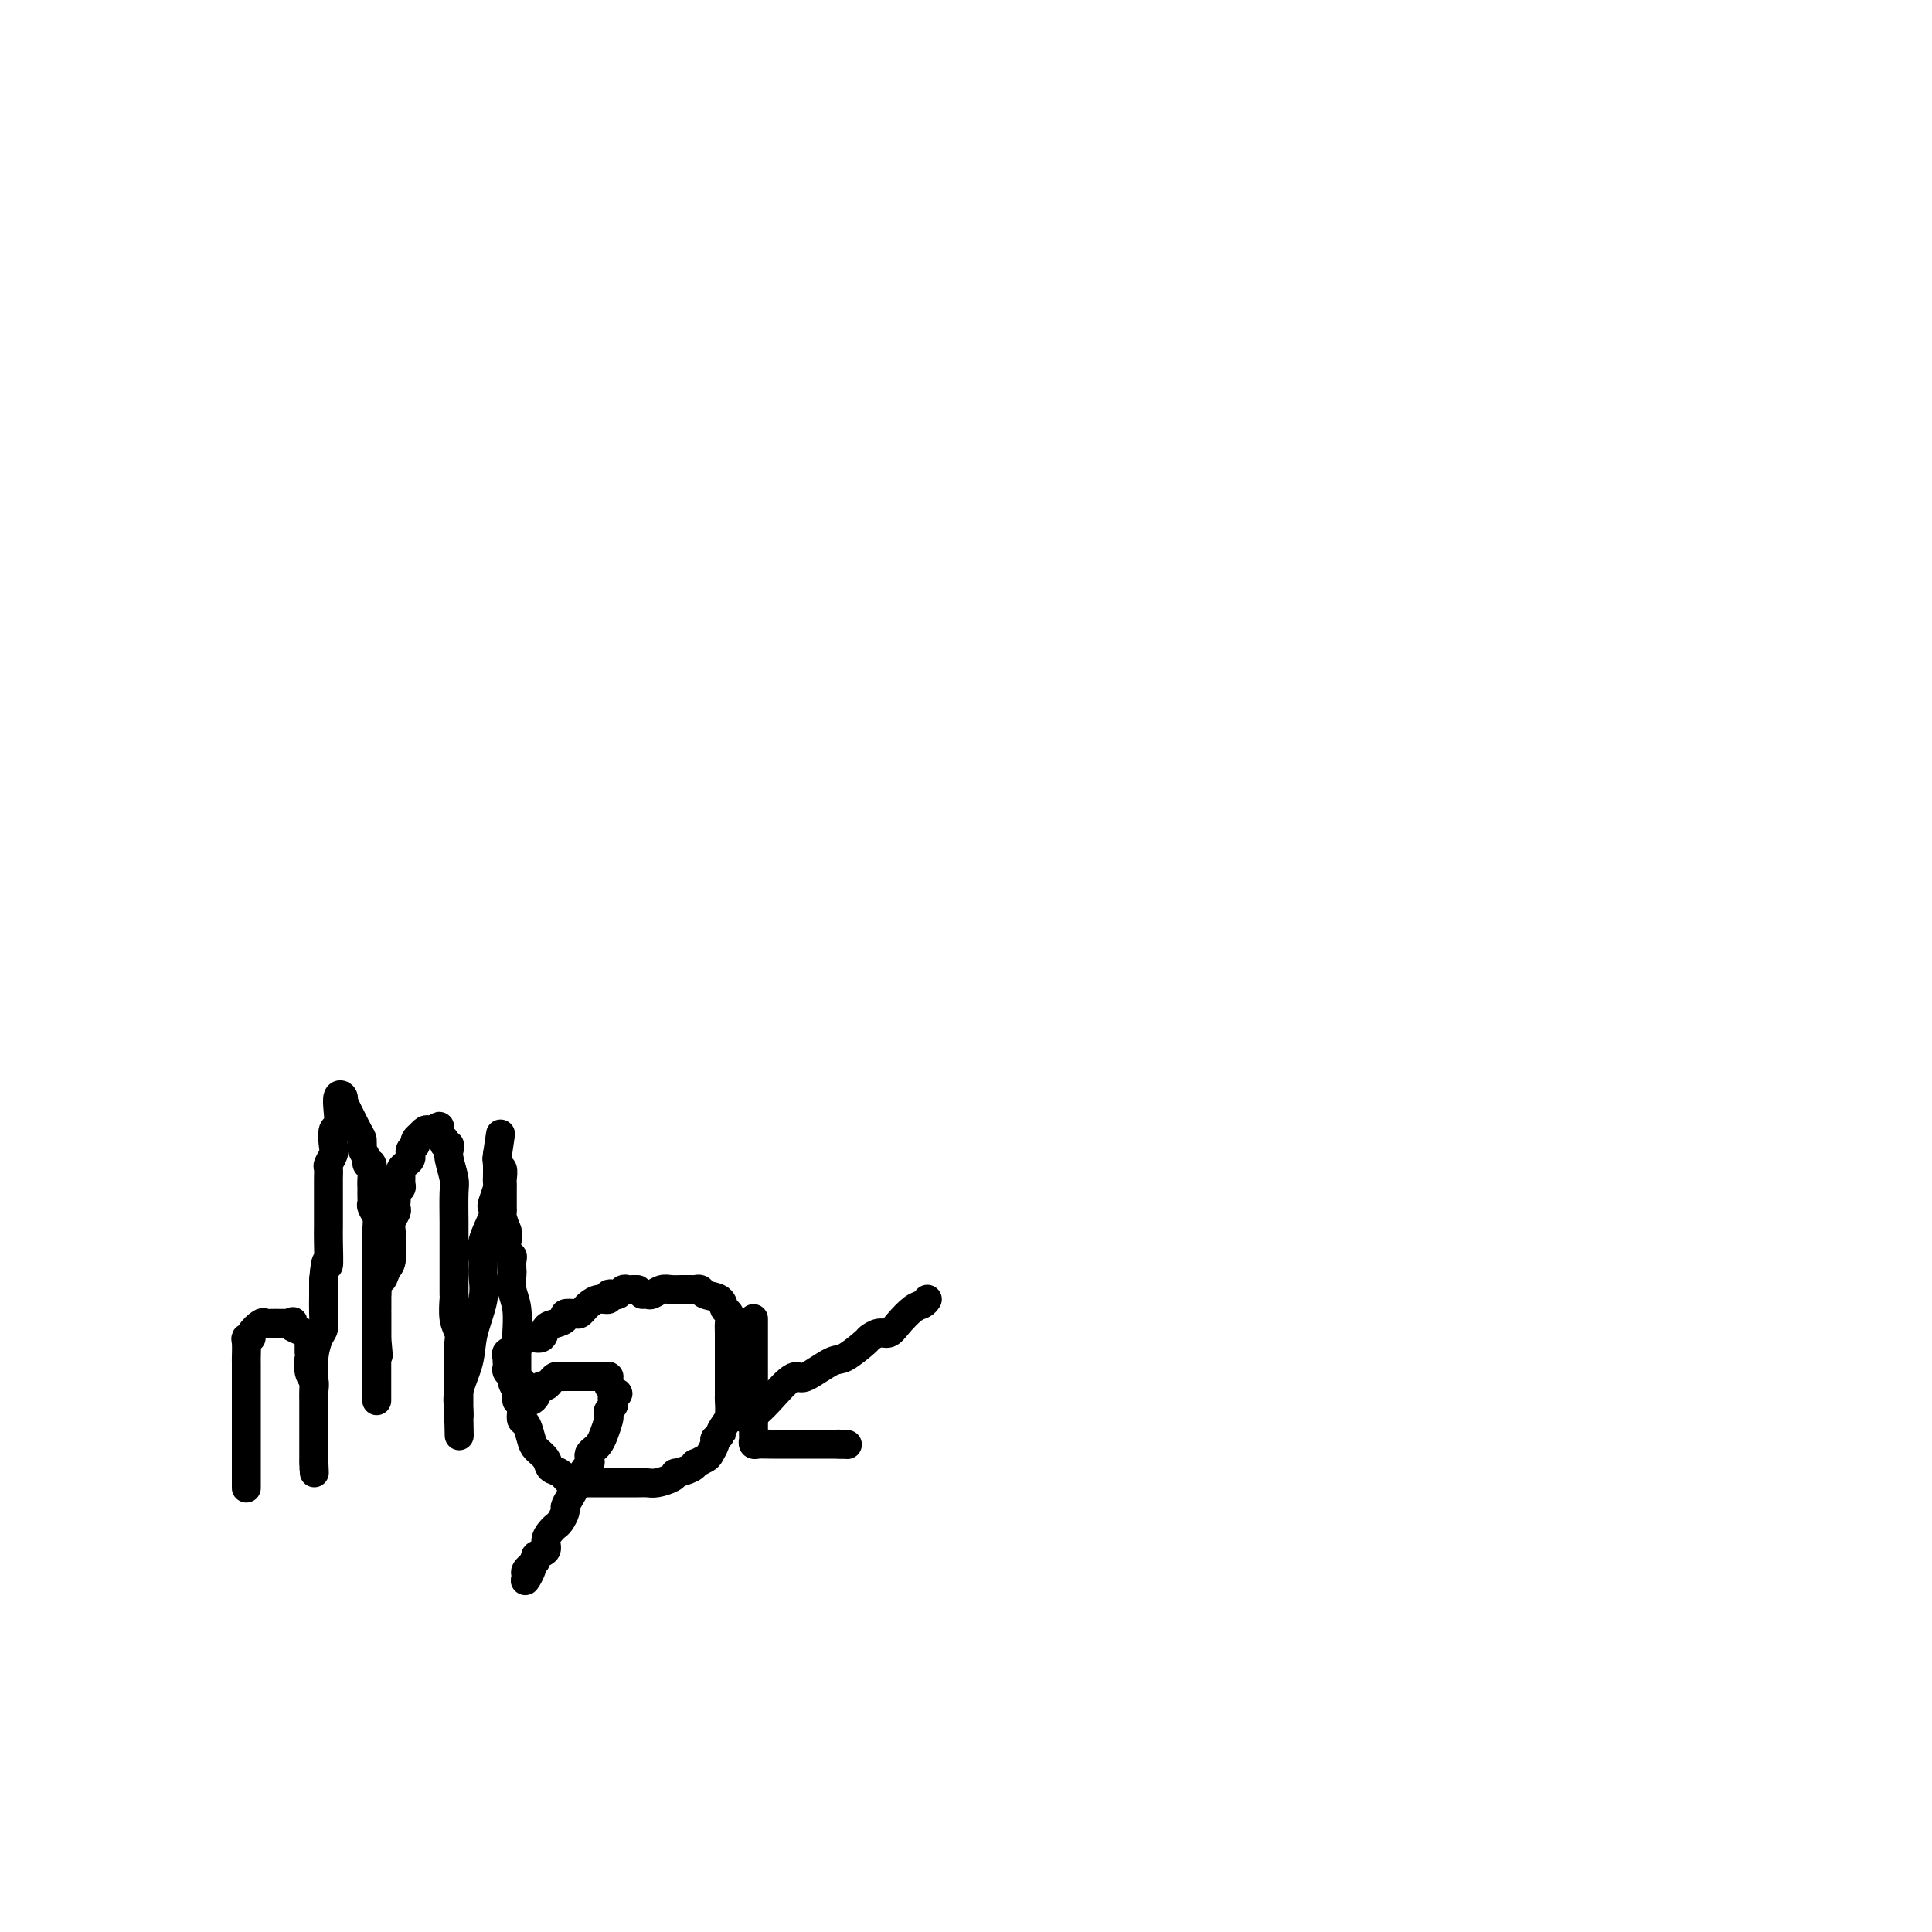 <svg viewBox='0 0 400 400' version='1.1' xmlns='http://www.w3.org/2000/svg' xmlns:xlink='http://www.w3.org/1999/xlink'><g fill='none' stroke='#000000' stroke-width='6' stroke-linecap='round' stroke-linejoin='round'><path d='M51,308c-0.000,-0.025 -0.000,-0.050 0,0c0.000,0.050 0.000,0.175 0,0c-0.000,-0.175 -0.000,-0.651 0,-1c0.000,-0.349 0.000,-0.573 0,-1c-0.000,-0.427 -0.000,-1.057 0,-2c0.000,-0.943 0.000,-2.197 0,-3c-0.000,-0.803 -0.000,-1.154 0,-2c0.000,-0.846 0.000,-2.188 0,-3c-0.000,-0.812 -0.000,-1.095 0,-2c0.000,-0.905 0.000,-2.432 0,-3c-0.000,-0.568 -0.000,-0.178 0,-1c0.000,-0.822 0.000,-2.858 0,-4c-0.000,-1.142 -0.001,-1.392 0,-2c0.001,-0.608 0.005,-1.574 0,-2c-0.005,-0.426 -0.017,-0.312 0,-1c0.017,-0.688 0.064,-2.178 0,-3c-0.064,-0.822 -0.238,-0.977 0,-1c0.238,-0.023 0.889,0.085 1,0c0.111,-0.085 -0.317,-0.362 0,-1c0.317,-0.638 1.380,-1.635 2,-2c0.620,-0.365 0.797,-0.098 1,0c0.203,0.098 0.433,0.026 1,0c0.567,-0.026 1.472,-0.007 2,0c0.528,0.007 0.681,0.002 1,0c0.319,-0.002 0.806,-0.001 1,0c0.194,0.001 0.097,0.000 0,0'/><path d='M60,274c1.360,-0.668 0.259,-0.337 0,0c-0.259,0.337 0.323,0.682 1,1c0.677,0.318 1.449,0.611 2,1c0.551,0.389 0.880,0.874 1,1c0.120,0.126 0.032,-0.107 0,0c-0.032,0.107 -0.009,0.555 0,1c0.009,0.445 0.003,0.887 0,1c-0.003,0.113 -0.002,-0.104 0,0c0.002,0.104 0.004,0.528 0,1c-0.004,0.472 -0.015,0.994 0,1c0.015,0.006 0.057,-0.502 0,0c-0.057,0.502 -0.211,2.013 0,3c0.211,0.987 0.789,1.448 1,2c0.211,0.552 0.057,1.195 0,2c-0.057,0.805 -0.015,1.774 0,2c0.015,0.226 0.004,-0.290 0,0c-0.004,0.290 -0.001,1.387 0,2c0.001,0.613 0.000,0.742 0,1c-0.000,0.258 -0.000,0.645 0,1c0.000,0.355 0.000,0.676 0,1c-0.000,0.324 -0.000,0.649 0,1c0.000,0.351 0.000,0.727 0,1c-0.000,0.273 -0.000,0.444 0,1c0.000,0.556 0.000,1.496 0,2c-0.000,0.504 -0.000,0.573 0,1c0.000,0.427 0.000,1.214 0,2'/><path d='M65,303c0.155,3.734 0.041,1.069 0,0c-0.041,-1.069 -0.011,-0.542 0,0c0.011,0.542 0.003,1.099 0,1c-0.003,-0.099 -0.001,-0.855 0,-1c0.001,-0.145 0.000,0.320 0,0c-0.000,-0.320 -0.000,-1.427 0,-2c0.000,-0.573 0.000,-0.614 0,-1c-0.000,-0.386 -0.000,-1.119 0,-2c0.000,-0.881 0.000,-1.911 0,-3c-0.000,-1.089 -0.001,-2.237 0,-3c0.001,-0.763 0.003,-1.143 0,-2c-0.003,-0.857 -0.011,-2.193 0,-3c0.011,-0.807 0.041,-1.086 0,-2c-0.041,-0.914 -0.155,-2.464 0,-4c0.155,-1.536 0.577,-3.058 1,-4c0.423,-0.942 0.845,-1.304 1,-2c0.155,-0.696 0.042,-1.726 0,-3c-0.042,-1.274 -0.012,-2.793 0,-4c0.012,-1.207 0.006,-2.104 0,-3'/><path d='M67,265c0.536,-6.291 0.876,-3.017 1,-3c0.124,0.017 0.033,-3.221 0,-5c-0.033,-1.779 -0.009,-2.097 0,-3c0.009,-0.903 0.002,-2.391 0,-3c-0.002,-0.609 -0.000,-0.338 0,-1c0.000,-0.662 -0.001,-2.256 0,-3c0.001,-0.744 0.004,-0.636 0,-1c-0.004,-0.364 -0.015,-1.198 0,-2c0.015,-0.802 0.056,-1.571 0,-2c-0.056,-0.429 -0.207,-0.519 0,-1c0.207,-0.481 0.774,-1.353 1,-2c0.226,-0.647 0.112,-1.070 0,-2c-0.112,-0.930 -0.222,-2.366 0,-3c0.222,-0.634 0.778,-0.467 1,-1c0.222,-0.533 0.111,-1.766 0,-3c-0.111,-1.234 -0.223,-2.468 0,-3c0.223,-0.532 0.781,-0.361 1,0c0.219,0.361 0.100,0.912 0,1c-0.100,0.088 -0.181,-0.286 0,0c0.181,0.286 0.626,1.231 1,2c0.374,0.769 0.678,1.363 1,2c0.322,0.637 0.661,1.319 1,2'/><path d='M74,234c0.847,1.473 0.963,1.655 1,2c0.037,0.345 -0.005,0.853 0,1c0.005,0.147 0.058,-0.068 0,0c-0.058,0.068 -0.226,0.420 0,1c0.226,0.580 0.845,1.389 1,2c0.155,0.611 -0.155,1.023 0,1c0.155,-0.023 0.773,-0.483 1,0c0.227,0.483 0.061,1.908 0,3c-0.061,1.092 -0.017,1.850 0,2c0.017,0.150 0.008,-0.308 0,0c-0.008,0.308 -0.016,1.381 0,2c0.016,0.619 0.057,0.783 0,1c-0.057,0.217 -0.211,0.487 0,1c0.211,0.513 0.789,1.269 1,2c0.211,0.731 0.057,1.438 0,3c-0.057,1.562 -0.015,3.979 0,5c0.015,1.021 0.004,0.646 0,1c-0.004,0.354 -0.001,1.437 0,2c0.001,0.563 0.000,0.606 0,1c-0.000,0.394 -0.000,1.139 0,2c0.000,0.861 0.000,1.838 0,2c-0.000,0.162 -0.000,-0.489 0,0c0.000,0.489 0.000,2.120 0,3c-0.000,0.880 -0.000,1.009 0,1c0.000,-0.009 0.000,-0.157 0,0c-0.000,0.157 -0.000,0.620 0,1c0.000,0.380 0.000,0.676 0,1c-0.000,0.324 -0.000,0.674 0,1c0.000,0.326 0.000,0.626 0,1c-0.000,0.374 -0.000,0.821 0,1c0.000,0.179 0.000,0.089 0,0'/><path d='M78,277c0.619,6.767 0.166,2.184 0,1c-0.166,-1.184 -0.044,1.031 0,2c0.044,0.969 0.012,0.693 0,1c-0.012,0.307 -0.003,1.196 0,2c0.003,0.804 0.001,1.524 0,2c-0.001,0.476 -0.000,0.707 0,1c0.000,0.293 0.000,0.648 0,1c-0.000,0.352 -0.000,0.700 0,1c0.000,0.300 0.000,0.553 0,1c-0.000,0.447 -0.000,1.090 0,1c0.000,-0.090 0.000,-0.912 0,-1c-0.000,-0.088 -0.000,0.558 0,0c0.000,-0.558 0.000,-2.322 0,-3c-0.000,-0.678 -0.000,-0.272 0,-1c0.000,-0.728 0.000,-2.589 0,-4c-0.000,-1.411 -0.000,-2.371 0,-3c0.000,-0.629 0.000,-0.925 0,-2c-0.000,-1.075 -0.000,-2.927 0,-4c0.000,-1.073 0.000,-1.366 0,-2c-0.000,-0.634 -0.000,-1.610 0,-2c0.000,-0.390 0.000,-0.195 0,0'/><path d='M78,268c0.182,-3.824 0.638,-2.883 1,-3c0.362,-0.117 0.632,-1.291 1,-2c0.368,-0.709 0.834,-0.953 1,-2c0.166,-1.047 0.030,-2.896 0,-4c-0.030,-1.104 0.044,-1.462 0,-2c-0.044,-0.538 -0.208,-1.258 0,-2c0.208,-0.742 0.787,-1.508 1,-2c0.213,-0.492 0.061,-0.709 0,-1c-0.061,-0.291 -0.030,-0.654 0,-1c0.030,-0.346 0.061,-0.674 0,-1c-0.061,-0.326 -0.213,-0.651 0,-1c0.213,-0.349 0.792,-0.724 1,-1c0.208,-0.276 0.045,-0.455 0,-1c-0.045,-0.545 0.027,-1.455 0,-2c-0.027,-0.545 -0.152,-0.723 0,-1c0.152,-0.277 0.580,-0.652 1,-1c0.420,-0.348 0.830,-0.668 1,-1c0.170,-0.332 0.098,-0.677 0,-1c-0.098,-0.323 -0.224,-0.625 0,-1c0.224,-0.375 0.796,-0.822 1,-1c0.204,-0.178 0.040,-0.085 0,0c-0.040,0.085 0.045,0.163 0,0c-0.045,-0.163 -0.219,-0.565 0,-1c0.219,-0.435 0.832,-0.901 1,-1c0.168,-0.099 -0.110,0.169 0,0c0.110,-0.169 0.606,-0.776 1,-1c0.394,-0.224 0.684,-0.064 1,0c0.316,0.064 0.658,0.032 1,0'/><path d='M90,234c1.305,-1.458 1.068,-0.602 1,0c-0.068,0.602 0.033,0.950 0,1c-0.033,0.050 -0.201,-0.198 0,0c0.201,0.198 0.772,0.840 1,1c0.228,0.160 0.113,-0.163 0,0c-0.113,0.163 -0.223,0.814 0,1c0.223,0.186 0.778,-0.091 1,0c0.222,0.091 0.112,0.552 0,1c-0.112,0.448 -0.226,0.885 0,2c0.226,1.115 0.793,2.910 1,4c0.207,1.090 0.056,1.475 0,3c-0.056,1.525 -0.015,4.190 0,6c0.015,1.810 0.004,2.766 0,4c-0.004,1.234 -0.001,2.748 0,4c0.001,1.252 -0.001,2.243 0,3c0.001,0.757 0.004,1.281 0,2c-0.004,0.719 -0.015,1.635 0,2c0.015,0.365 0.057,0.180 0,1c-0.057,0.820 -0.211,2.646 0,4c0.211,1.354 0.789,2.236 1,3c0.211,0.764 0.057,1.409 0,2c-0.057,0.591 -0.015,1.126 0,2c0.015,0.874 0.004,2.086 0,3c-0.004,0.914 -0.001,1.530 0,2c0.001,0.470 0.000,0.794 0,1c-0.000,0.206 -0.000,0.292 0,1c0.000,0.708 0.000,2.037 0,3c-0.000,0.963 -0.000,1.561 0,2c0.000,0.439 0.000,0.720 0,1'/><path d='M95,293c0.154,7.812 0.039,2.843 0,1c-0.039,-1.843 -0.003,-0.561 0,0c0.003,0.561 -0.025,0.400 0,0c0.025,-0.400 0.105,-1.040 0,-2c-0.105,-0.960 -0.396,-2.242 0,-4c0.396,-1.758 1.480,-3.992 2,-6c0.520,-2.008 0.477,-3.788 1,-6c0.523,-2.212 1.612,-4.854 2,-7c0.388,-2.146 0.076,-3.794 0,-5c-0.076,-1.206 0.084,-1.970 0,-3c-0.084,-1.030 -0.411,-2.325 0,-4c0.411,-1.675 1.560,-3.729 2,-5c0.440,-1.271 0.170,-1.757 0,-2c-0.170,-0.243 -0.242,-0.241 0,-1c0.242,-0.759 0.797,-2.280 1,-3c0.203,-0.720 0.054,-0.641 0,-1c-0.054,-0.359 -0.015,-1.157 0,-2c0.015,-0.843 0.004,-1.731 0,-2c-0.004,-0.269 -0.001,0.081 0,0c0.001,-0.081 0.000,-0.595 0,-1c-0.000,-0.405 -0.000,-0.703 0,-1'/><path d='M103,239c1.233,-8.324 0.316,-2.133 0,0c-0.316,2.133 -0.032,0.206 0,0c0.032,-0.206 -0.188,1.307 0,2c0.188,0.693 0.782,0.567 1,1c0.218,0.433 0.058,1.424 0,2c-0.058,0.576 -0.016,0.735 0,1c0.016,0.265 0.004,0.635 0,1c-0.004,0.365 -0.002,0.726 0,1c0.002,0.274 0.003,0.460 0,1c-0.003,0.540 -0.011,1.433 0,2c0.011,0.567 0.041,0.806 0,1c-0.041,0.194 -0.155,0.341 0,1c0.155,0.659 0.577,1.829 1,3'/><path d='M105,255c0.305,2.460 0.068,0.608 0,0c-0.068,-0.608 0.034,0.026 0,1c-0.034,0.974 -0.205,2.287 0,3c0.205,0.713 0.786,0.827 1,1c0.214,0.173 0.061,0.407 0,1c-0.061,0.593 -0.030,1.546 0,2c0.030,0.454 0.061,0.410 0,1c-0.061,0.590 -0.212,1.814 0,3c0.212,1.186 0.789,2.334 1,4c0.211,1.666 0.057,3.850 0,5c-0.057,1.150 -0.015,1.268 0,2c0.015,0.732 0.004,2.080 0,3c-0.004,0.920 -0.001,1.412 0,2c0.001,0.588 0.001,1.273 0,2c-0.001,0.727 -0.001,1.495 0,2c0.001,0.505 0.003,0.746 0,1c-0.003,0.254 -0.011,0.522 0,1c0.011,0.478 0.041,1.167 0,1c-0.041,-0.167 -0.155,-1.191 0,-2c0.155,-0.809 0.577,-1.405 1,-2'/><path d='M110,290c0.333,-0.190 0.667,-0.380 1,-1c0.333,-0.620 0.667,-1.669 1,-2c0.333,-0.331 0.667,0.055 1,0c0.333,-0.055 0.667,-0.551 1,-1c0.333,-0.449 0.666,-0.852 1,-1c0.334,-0.148 0.668,-0.040 1,0c0.332,0.040 0.663,0.011 1,0c0.337,-0.011 0.682,-0.003 1,0c0.318,0.003 0.609,0.001 1,0c0.391,-0.001 0.882,-0.000 1,0c0.118,0.000 -0.137,0.000 0,0c0.137,-0.000 0.668,-0.000 1,0c0.332,0.000 0.467,0.000 1,0c0.533,-0.000 1.463,-0.001 2,0c0.537,0.001 0.680,0.003 1,0c0.320,-0.003 0.817,-0.012 1,0c0.183,0.012 0.052,0.045 0,0c-0.052,-0.045 -0.024,-0.167 0,0c0.024,0.167 0.045,0.622 0,1c-0.045,0.378 -0.156,0.679 0,1c0.156,0.321 0.578,0.660 1,1'/><path d='M127,288c1.857,0.631 0.499,0.708 0,1c-0.499,0.292 -0.137,0.799 0,1c0.137,0.201 0.051,0.096 0,0c-0.051,-0.096 -0.065,-0.182 0,0c0.065,0.182 0.211,0.633 0,1c-0.211,0.367 -0.777,0.651 -1,1c-0.223,0.349 -0.101,0.762 0,1c0.101,0.238 0.181,0.302 0,1c-0.181,0.698 -0.623,2.032 -1,3c-0.377,0.968 -0.690,1.570 -1,2c-0.310,0.430 -0.617,0.687 -1,1c-0.383,0.313 -0.843,0.683 -1,1c-0.157,0.317 -0.013,0.583 0,1c0.013,0.417 -0.106,0.987 0,1c0.106,0.013 0.435,-0.530 0,0c-0.435,0.530 -1.636,2.134 -2,3c-0.364,0.866 0.109,0.996 0,1c-0.109,0.004 -0.799,-0.116 -1,0c-0.201,0.116 0.087,0.469 0,1c-0.087,0.531 -0.548,1.242 -1,2c-0.452,0.758 -0.894,1.564 -1,2c-0.106,0.436 0.125,0.501 0,1c-0.125,0.499 -0.606,1.433 -1,2c-0.394,0.567 -0.702,0.768 -1,1c-0.298,0.232 -0.587,0.496 -1,1c-0.413,0.504 -0.950,1.248 -1,2c-0.050,0.752 0.389,1.511 0,2c-0.389,0.489 -1.605,0.709 -2,1c-0.395,0.291 0.030,0.655 0,1c-0.030,0.345 -0.515,0.673 -1,1'/><path d='M110,324c-2.569,5.812 -0.493,2.341 0,1c0.493,-1.341 -0.598,-0.553 -1,0c-0.402,0.553 -0.115,0.872 0,1c0.115,0.128 0.057,0.064 0,0'/><path d='M132,267c-0.447,0.002 -0.893,0.004 -1,0c-0.107,-0.004 0.126,-0.015 0,0c-0.126,0.015 -0.612,0.055 -1,0c-0.388,-0.055 -0.677,-0.207 -1,0c-0.323,0.207 -0.681,0.773 -1,1c-0.319,0.227 -0.600,0.117 -1,0c-0.400,-0.117 -0.919,-0.239 -1,0c-0.081,0.239 0.276,0.838 0,1c-0.276,0.162 -1.186,-0.114 -2,0c-0.814,0.114 -1.533,0.618 -2,1c-0.467,0.382 -0.684,0.641 -1,1c-0.316,0.359 -0.731,0.817 -1,1c-0.269,0.183 -0.391,0.089 -1,0c-0.609,-0.089 -1.705,-0.173 -2,0c-0.295,0.173 0.212,0.605 0,1c-0.212,0.395 -1.145,0.754 -2,1c-0.855,0.246 -1.634,0.380 -2,1c-0.366,0.620 -0.319,1.725 -1,2c-0.681,0.275 -2.092,-0.281 -3,0c-0.908,0.281 -1.315,1.399 -2,2c-0.685,0.601 -1.647,0.686 -2,1c-0.353,0.314 -0.096,0.858 0,1c0.096,0.142 0.030,-0.116 0,0c-0.030,0.116 -0.023,0.608 0,1c0.023,0.392 0.061,0.685 0,1c-0.061,0.315 -0.223,0.651 0,1c0.223,0.349 0.829,0.709 1,1c0.171,0.291 -0.094,0.512 0,1c0.094,0.488 0.547,1.244 1,2'/><path d='M107,288c0.533,1.159 0.864,0.555 1,1c0.136,0.445 0.077,1.939 0,3c-0.077,1.061 -0.171,1.687 0,2c0.171,0.313 0.608,0.311 1,1c0.392,0.689 0.738,2.067 1,3c0.262,0.933 0.441,1.420 1,2c0.559,0.580 1.497,1.252 2,2c0.503,0.748 0.569,1.574 1,2c0.431,0.426 1.225,0.454 2,1c0.775,0.546 1.531,1.610 2,2c0.469,0.390 0.650,0.104 1,0c0.350,-0.104 0.869,-0.028 1,0c0.131,0.028 -0.127,0.007 0,0c0.127,-0.007 0.638,-0.002 1,0c0.362,0.002 0.576,0.001 1,0c0.424,-0.001 1.058,-0.000 2,0c0.942,0.000 2.191,0.001 3,0c0.809,-0.001 1.180,-0.003 2,0c0.820,0.003 2.091,0.011 3,0c0.909,-0.011 1.456,-0.041 2,0c0.544,0.041 1.084,0.152 2,0c0.916,-0.152 2.207,-0.566 3,-1c0.793,-0.434 1.086,-0.886 1,-1c-0.086,-0.114 -0.552,0.110 0,0c0.552,-0.110 2.123,-0.553 3,-1c0.877,-0.447 1.062,-0.897 1,-1c-0.062,-0.103 -0.370,0.141 0,0c0.370,-0.141 1.419,-0.667 2,-1c0.581,-0.333 0.695,-0.474 1,-1c0.305,-0.526 0.801,-1.436 1,-2c0.199,-0.564 0.099,-0.782 0,-1'/><path d='M148,298c2.038,-1.518 1.135,-0.811 1,-1c-0.135,-0.189 0.500,-1.272 1,-2c0.500,-0.728 0.866,-1.100 1,-2c0.134,-0.900 0.036,-2.328 0,-3c-0.036,-0.672 -0.010,-0.586 0,-1c0.010,-0.414 0.003,-1.326 0,-2c-0.003,-0.674 -0.001,-1.111 0,-2c0.001,-0.889 0.001,-2.231 0,-3c-0.001,-0.769 -0.004,-0.964 0,-2c0.004,-1.036 0.014,-2.911 0,-4c-0.014,-1.089 -0.053,-1.391 0,-2c0.053,-0.609 0.197,-1.526 0,-2c-0.197,-0.474 -0.736,-0.505 -1,-1c-0.264,-0.495 -0.252,-1.453 -1,-2c-0.748,-0.547 -2.256,-0.682 -3,-1c-0.744,-0.318 -0.724,-0.817 -1,-1c-0.276,-0.183 -0.847,-0.049 -1,0c-0.153,0.049 0.111,0.013 0,0c-0.111,-0.013 -0.596,-0.005 -1,0c-0.404,0.005 -0.728,0.005 -1,0c-0.272,-0.005 -0.492,-0.015 -1,0c-0.508,0.015 -1.303,0.057 -2,0c-0.697,-0.057 -1.297,-0.211 -2,0c-0.703,0.211 -1.508,0.789 -2,1c-0.492,0.211 -0.671,0.057 -1,0c-0.329,-0.057 -0.808,-0.016 -1,0c-0.192,0.016 -0.096,0.008 0,0'/><path d='M192,269c-0.274,0.384 -0.548,0.767 -1,1c-0.452,0.233 -1.081,0.315 -2,1c-0.919,0.685 -2.127,1.974 -3,3c-0.873,1.026 -1.410,1.789 -2,2c-0.590,0.211 -1.233,-0.128 -2,0c-0.767,0.128 -1.659,0.725 -2,1c-0.341,0.275 -0.132,0.227 -1,1c-0.868,0.773 -2.813,2.366 -4,3c-1.187,0.634 -1.616,0.308 -3,1c-1.384,0.692 -3.723,2.402 -5,3c-1.277,0.598 -1.491,0.083 -2,0c-0.509,-0.083 -1.313,0.265 -3,2c-1.687,1.735 -4.256,4.857 -6,6c-1.744,1.143 -2.662,0.308 -3,0c-0.338,-0.308 -0.097,-0.088 0,0c0.097,0.088 0.048,0.044 0,0'/><path d='M156,273c-0.000,0.769 -0.000,1.537 0,2c0.000,0.463 0.000,0.619 0,1c-0.000,0.381 -0.000,0.985 0,2c0.000,1.015 0.000,2.440 0,3c-0.000,0.560 -0.000,0.254 0,1c0.000,0.746 0.000,2.542 0,3c-0.000,0.458 -0.000,-0.422 0,0c0.000,0.422 0.000,2.147 0,3c-0.000,0.853 -0.000,0.834 0,1c0.000,0.166 0.000,0.516 0,1c-0.000,0.484 -0.001,1.100 0,2c0.001,0.900 0.003,2.083 0,3c-0.003,0.917 -0.011,1.566 0,2c0.011,0.434 0.041,0.652 0,1c-0.041,0.348 -0.153,0.825 0,1c0.153,0.175 0.569,0.047 1,0c0.431,-0.047 0.875,-0.013 3,0c2.125,0.013 5.930,0.003 8,0c2.070,-0.003 2.403,-0.001 3,0c0.597,0.001 1.456,0.000 2,0c0.544,-0.000 0.772,-0.000 1,0'/><path d='M174,299c2.800,0.156 0.800,0.044 0,0c-0.800,-0.044 -0.400,-0.022 0,0'/></g>
</svg>